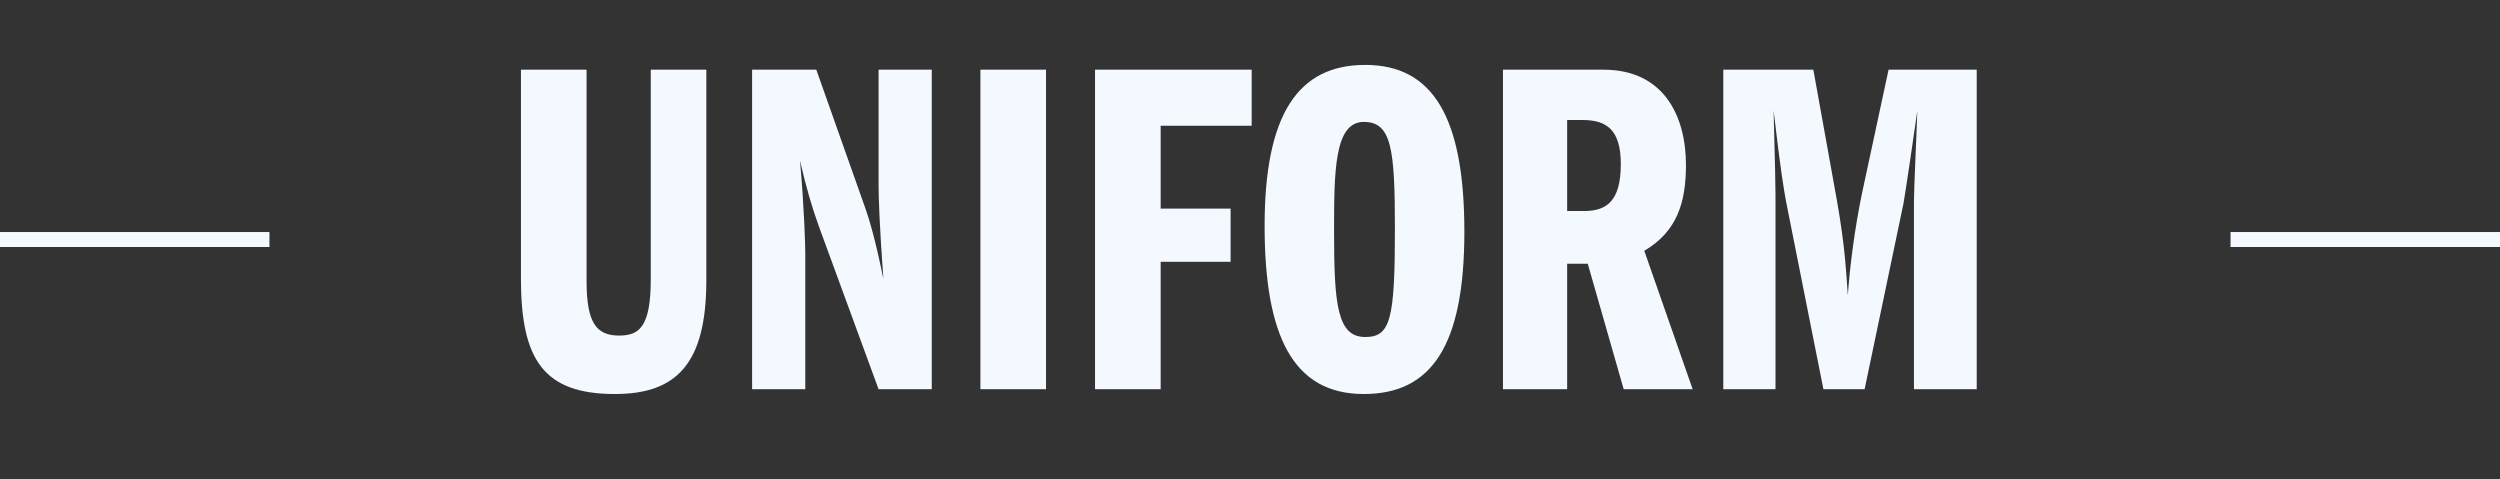<svg width="167" height="32" viewBox="0 0 167 32" fill="none" xmlns="http://www.w3.org/2000/svg">
<rect x="0" y="0" width="167" height="32" fill="#333333" stroke="none"/>
<path d="M0 16H18" stroke="#F4F8FF"/>
<path d="M34.799 4.656H39.183V18.768C39.183 21.552 39.823 22.416 41.359 22.416C42.703 22.416 43.471 21.84 43.471 18.64V4.656H47.183V18.736C47.183 24.368 45.135 26.32 41.071 26.32C36.303 26.32 34.799 24.016 34.799 18.608V4.656ZM50.241 4.656H54.529L57.825 13.968C58.017 14.512 58.465 15.92 59.009 18.64C58.753 15.056 58.689 13.232 58.689 12.336V4.656H62.241V26H58.689L54.689 15.088C54.273 13.936 53.857 12.56 53.441 10.736C53.729 13.968 53.793 16.464 53.793 16.912V26H50.241V4.656ZM65.491 4.656H69.875V26H65.491V4.656ZM73.148 4.656H83.612V8.4H77.532V13.936H82.204V17.488H77.532V26H73.148V4.656ZM91.196 4.336C95.676 4.336 97.82 7.76 97.82 15.472C97.82 23.12 95.612 26.32 91.1 26.32C86.364 26.32 84.476 22.416 84.476 15.088C84.476 7.632 86.716 4.336 91.196 4.336ZM89.116 15.536C89.116 20.368 89.34 22.512 91.196 22.512C92.892 22.512 93.18 21.328 93.18 15.28C93.18 9.936 92.956 8.144 91.1 8.144C89.116 8.144 89.116 11.504 89.116 15.536ZM100.398 26V4.656H107.118C111.15 4.656 112.622 7.76 112.622 11.024C112.622 13.552 112.014 15.472 109.838 16.752L113.07 26H108.462L106.062 17.616H104.686V26H100.398ZM104.686 8.016V14.096H105.806C107.278 14.096 108.27 13.488 108.27 10.96C108.27 8.656 107.31 8.016 105.71 8.016H104.686ZM115.116 4.656H121.132L122.7 13.36C123.244 16.432 123.308 18 123.436 19.728C123.564 17.808 123.916 15.12 124.396 12.848L126.156 4.656H132.044V26H127.852V13.52C127.852 12.432 128.012 9.52 128.076 7.408C127.852 9.008 127.276 12.912 127.148 13.616L124.556 26H121.804L119.308 13.456C119.148 12.56 118.956 11.504 118.476 7.376C118.572 10.736 118.604 12.624 118.604 13.04V26H115.116V4.656Z" fill="#F4F8FF"/>
<path d="M149 16H167" stroke="#F4F8FF"/>
</svg>
